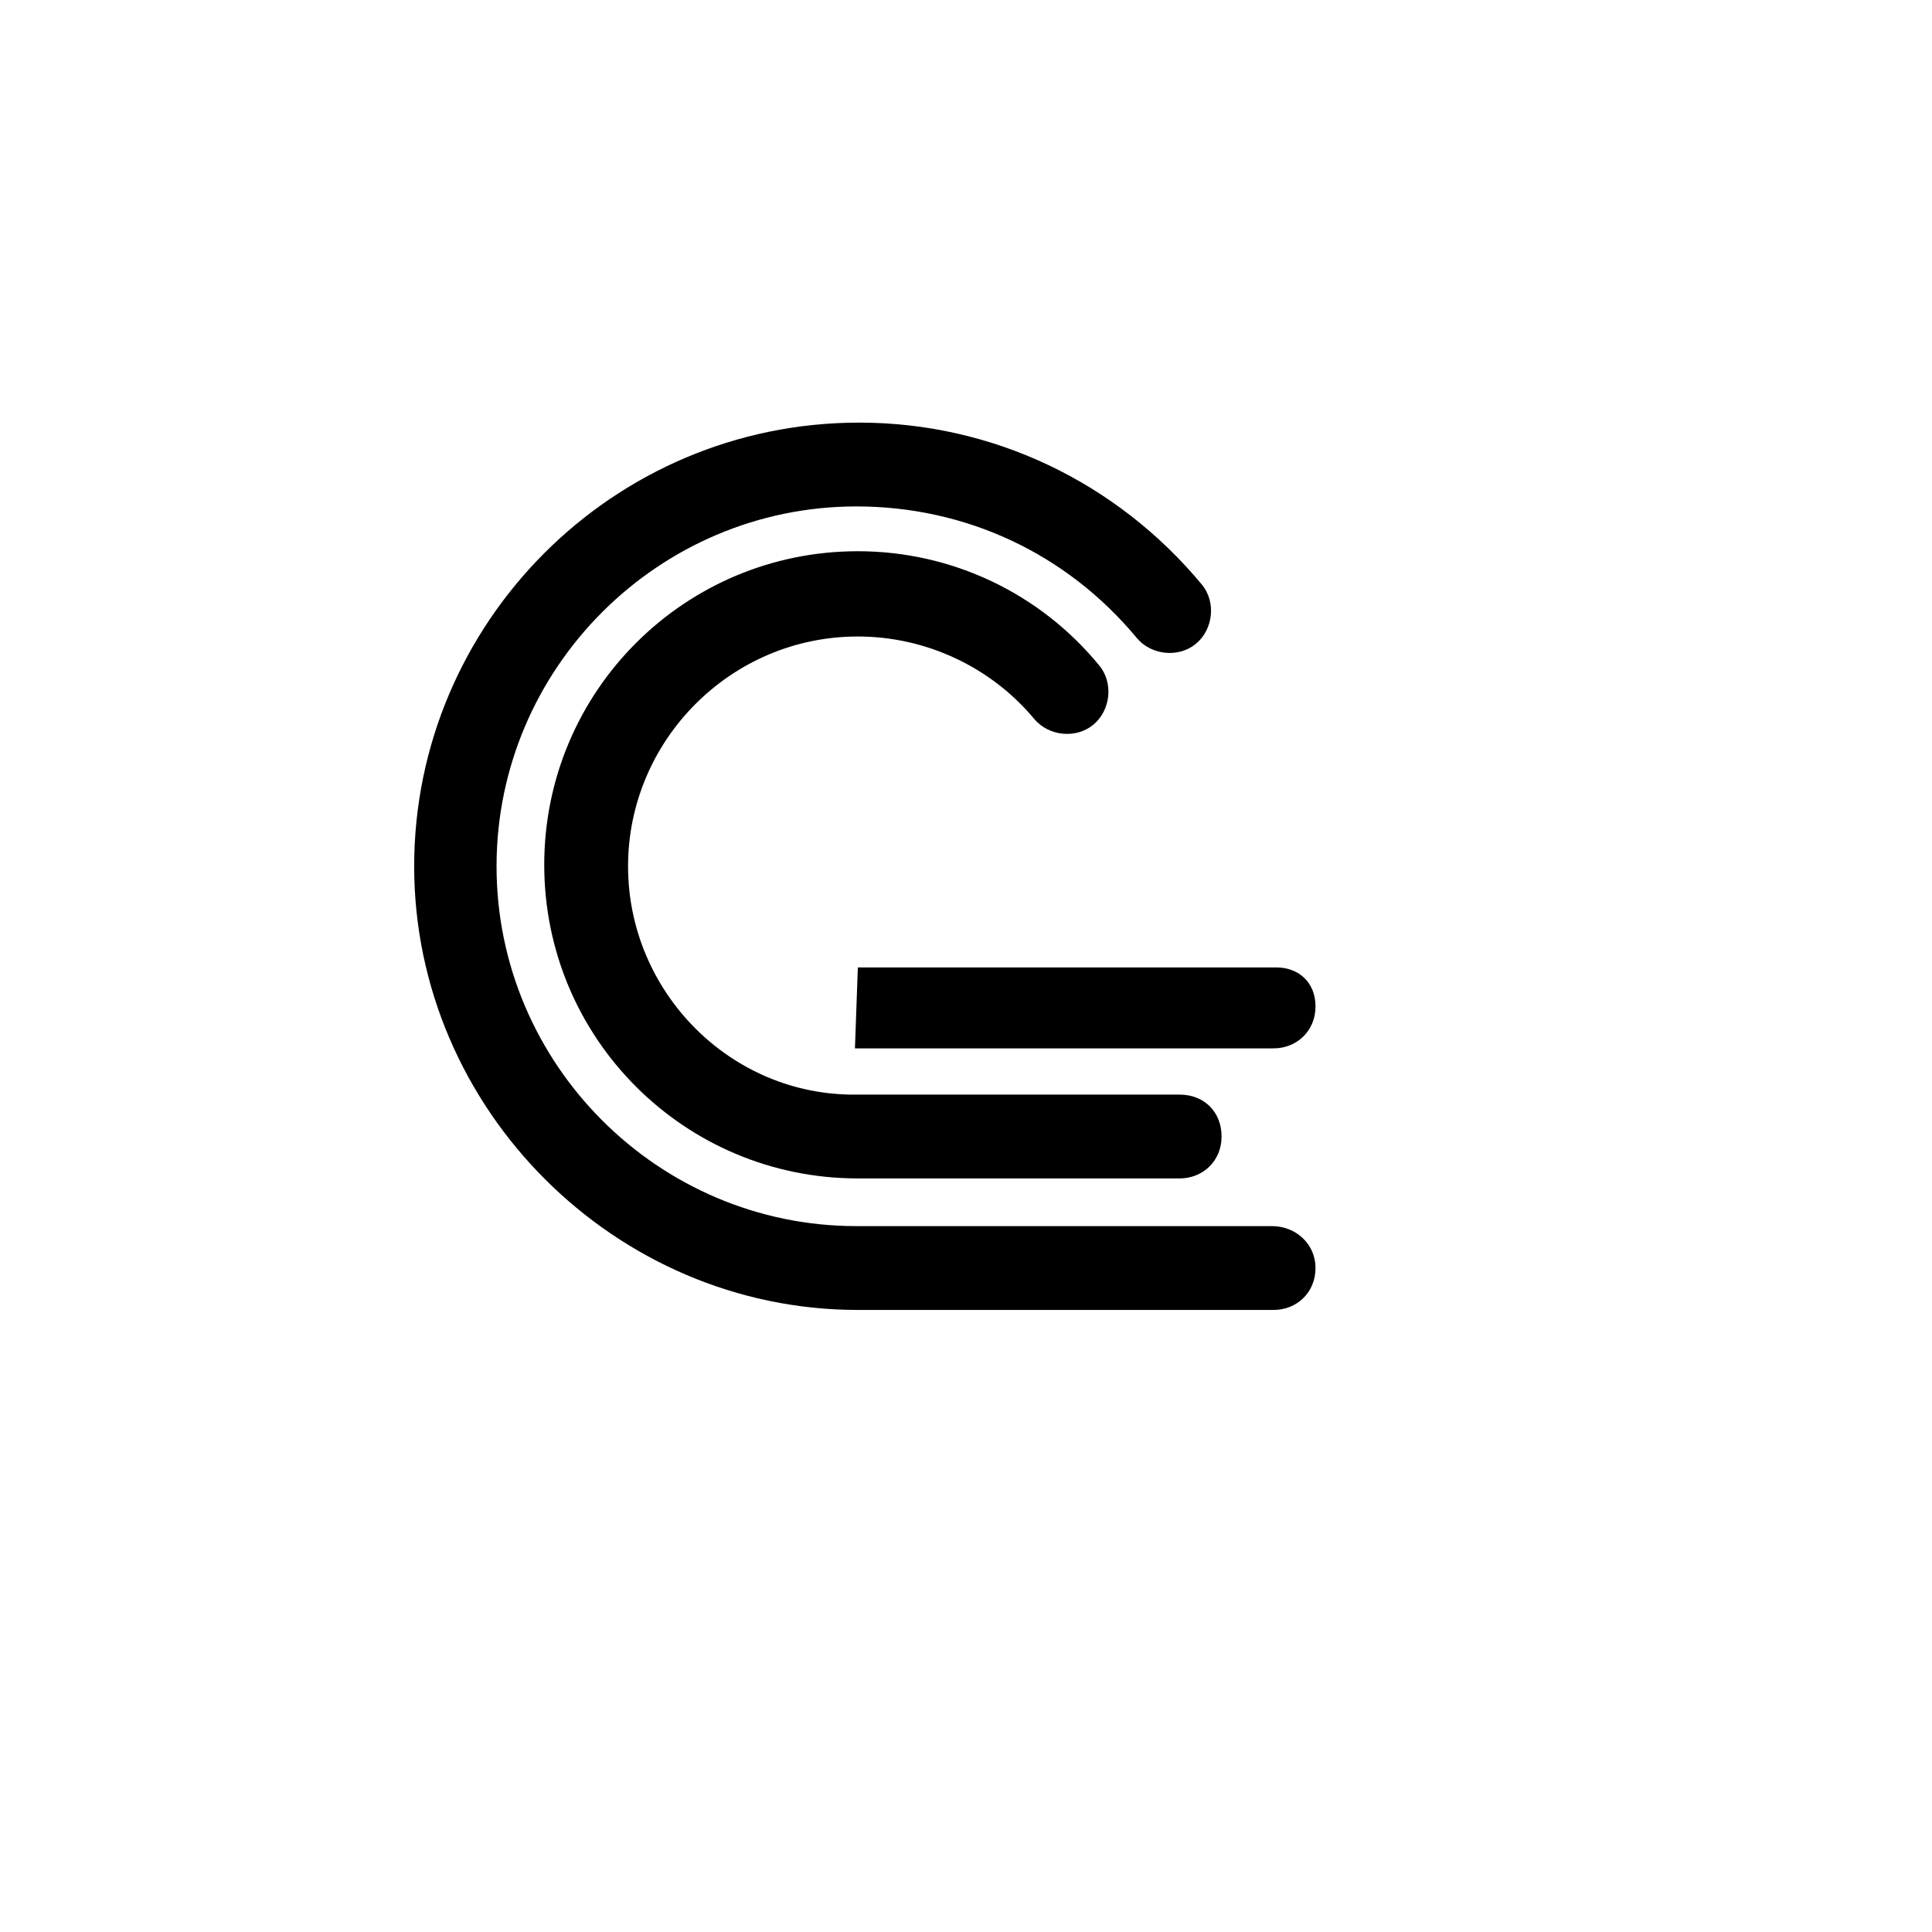 <svg xmlns="http://www.w3.org/2000/svg" width="2048" height="2048"><path d="M1348.531 1299.738H907.812c-209.875 0-381.451-171.576-381.451-381.451 0-209.874 171.576-381.451 381.451-381.451 114.894 0 222.13 49.022 297.194 139.406 15.32 18.383 44.426 21.447 62.809 6.128 18.384-15.32 21.448-44.426 6.128-62.81-90.384-108.767-222.13-171.576-363.068-171.576-261.96 0-471.835 212.939-471.835 470.303 0 257.365 212.939 470.303 470.303 470.303h440.72c24.511 0 44.426-18.383 44.426-44.426 0-26.043-21.447-44.426-45.958-44.426zM665.766 918.287c0-133.278 108.768-243.577 243.577-243.577 72.001 0 140.938 32.171 186.896 87.32 15.32 18.383 44.426 21.447 62.809 6.128 18.384-15.319 21.447-44.426 6.128-62.809-62.81-76.597-156.257-121.023-255.833-121.023-183.831 0-332.429 148.597-332.429 332.429 0 183.832 148.598 332.429 332.429 332.429h341.145c24.51 0 44.426-18.383 44.426-44.426 0-26.042-18.384-44.426-44.426-44.426H907.812c-133.278 1.532-242.046-108.767-242.046-242.045zm243.577 107.235l-3.063 85.789h443.783c24.511 0 44.426-18.384 44.426-44.426 0-26.043-18.383-41.363-41.362-41.363H909.343z"/></svg>